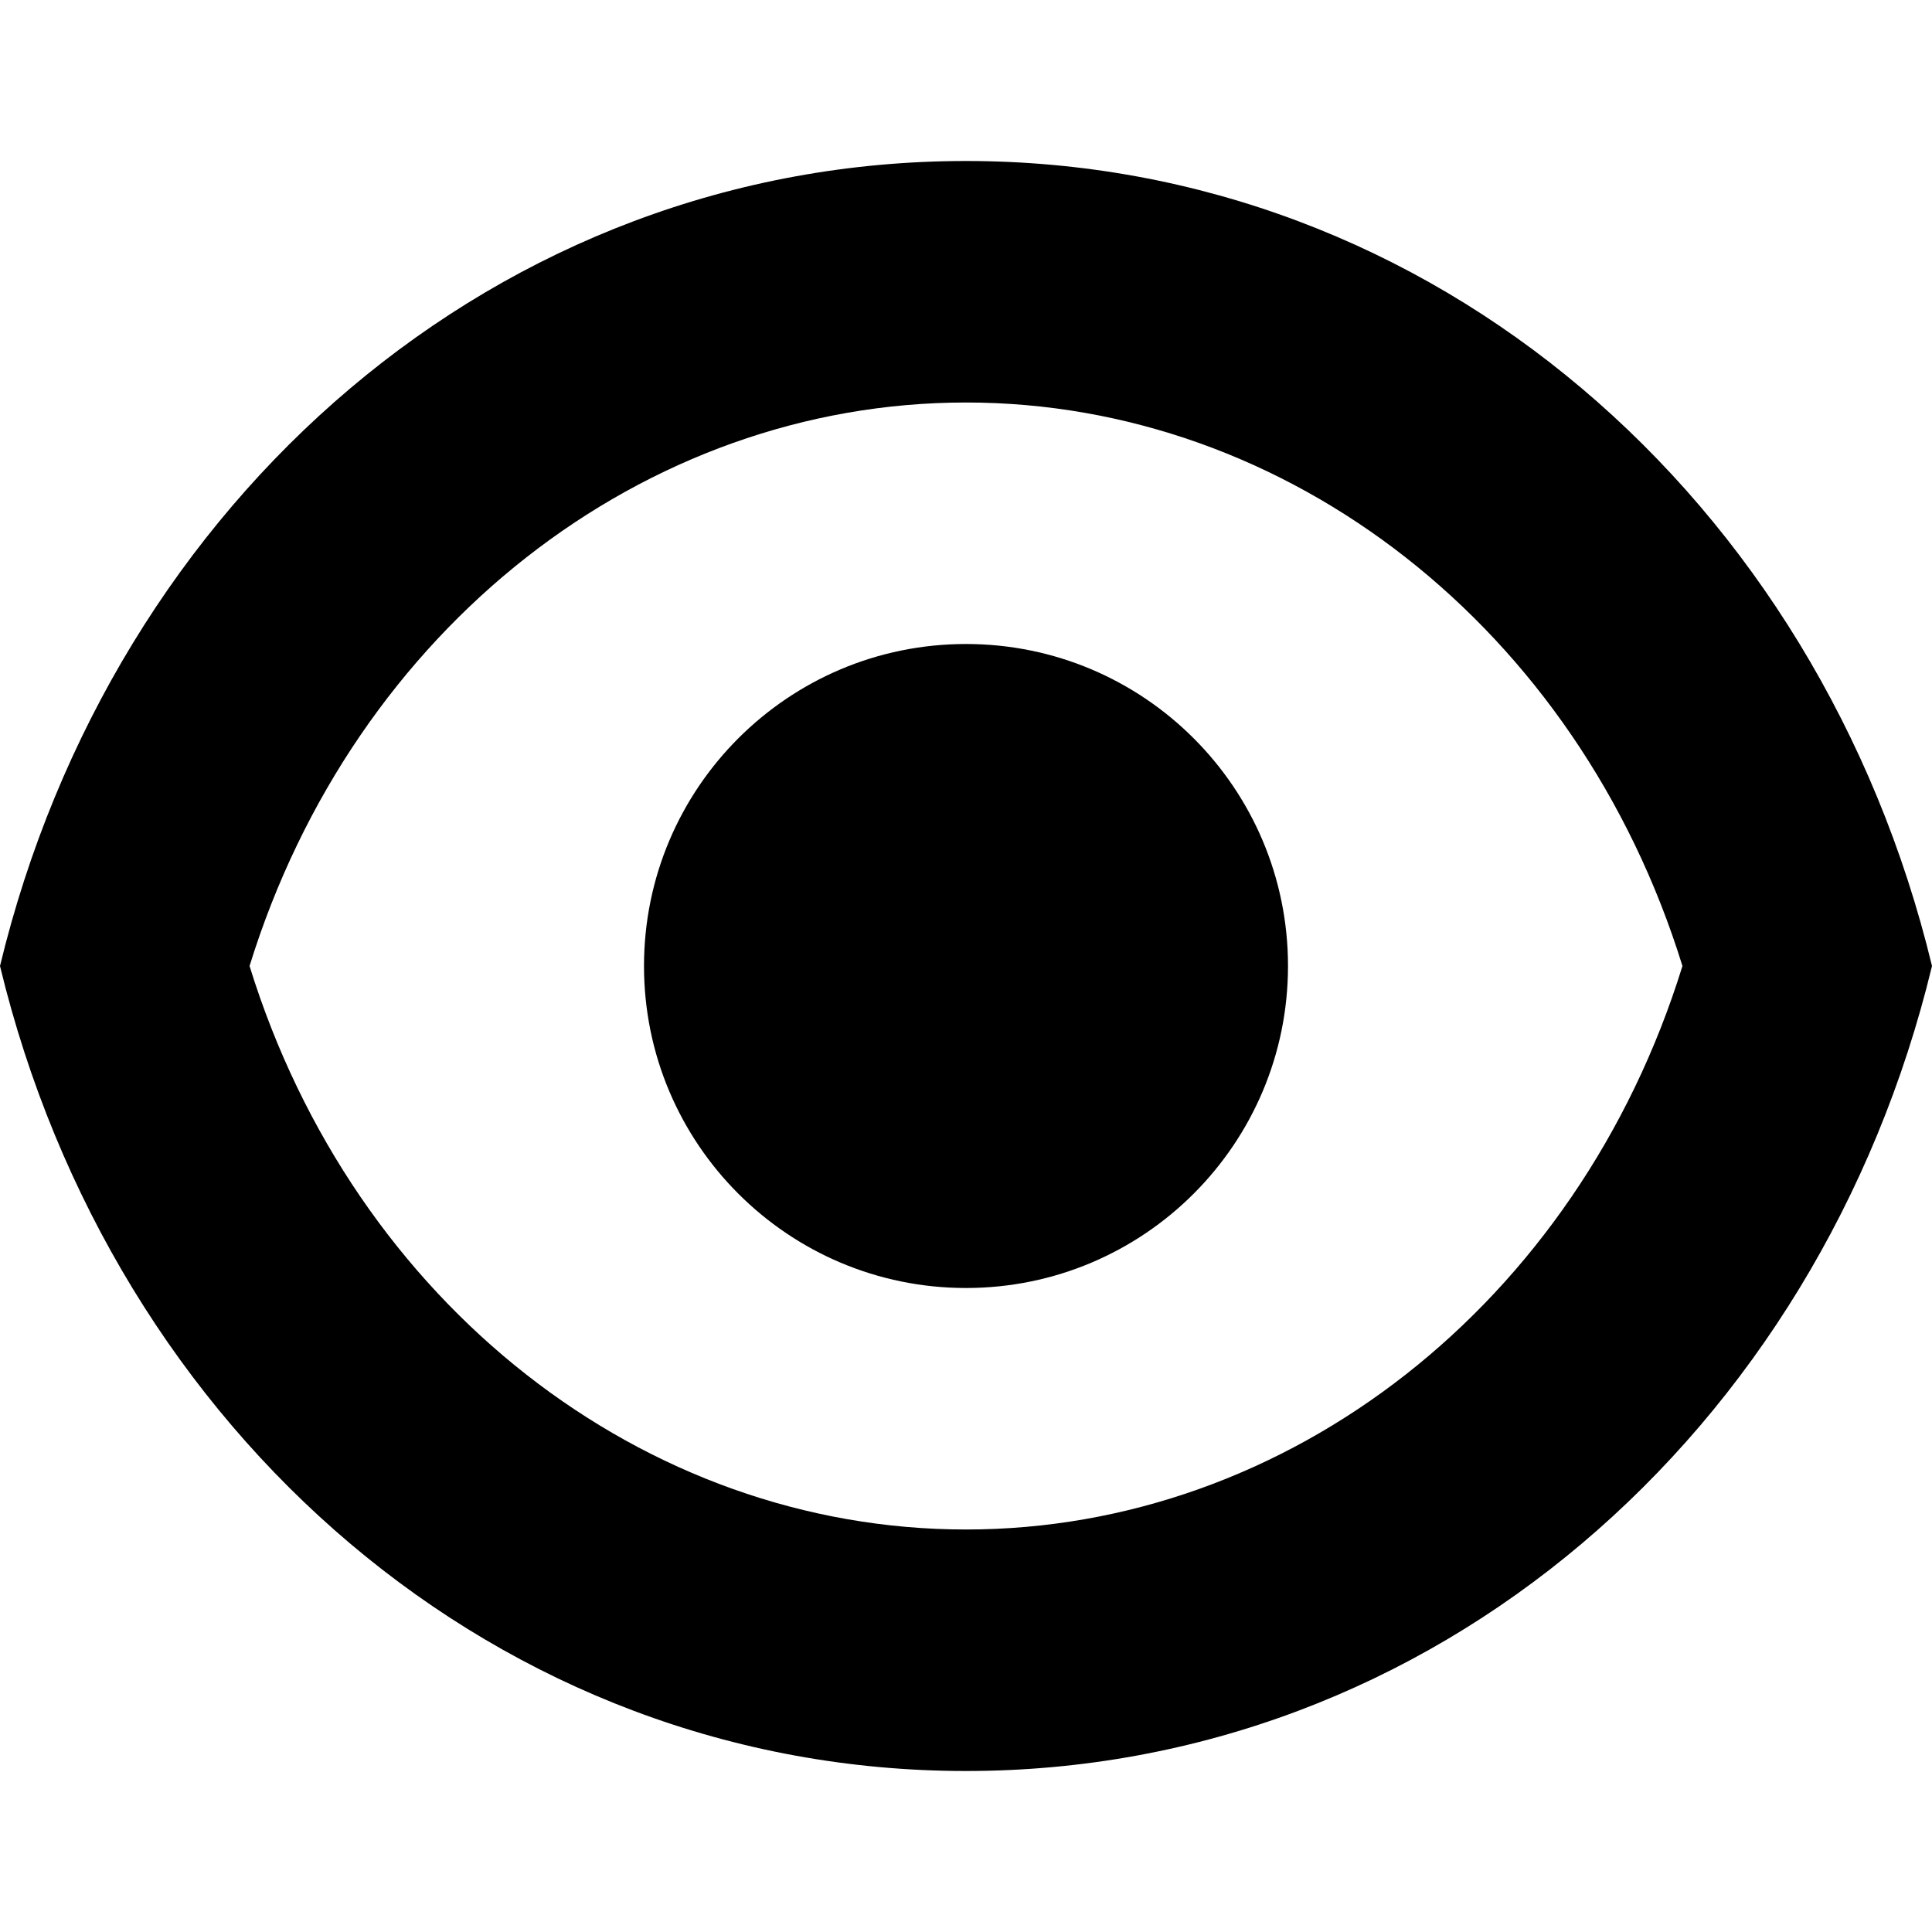 <svg width="24" height="24" viewBox="0 0 24 24" fill="none" xmlns="http://www.w3.org/2000/svg">
  <title>Show (outlined)</title>
  <g transform="matrix(
          1 0
          0 1
          0 2
        )"><path fill-rule="evenodd" clip-rule="evenodd" d="M20.9 10C19.6 5.8 16 3 12 3C8 3 4.4 5.8 3.1 10C4.4 14.2 8 17 12 17C16 17 19.6 14.2 20.9 10ZM0 10C1.4 4.2 6.2 0 12 0C17.8 0 22.6 4.2 24 10C22.6 15.8 17.8 20 12 20C6.2 20 1.4 15.8 0 10ZM16 10C16 12.209 14.209 14 12 14C9.791 14 8 12.209 8 10C8 7.791 9.791 6 12 6C14.209 6 16 7.791 16 10Z" fill="currentColor" opacity="1"/></g>
</svg>